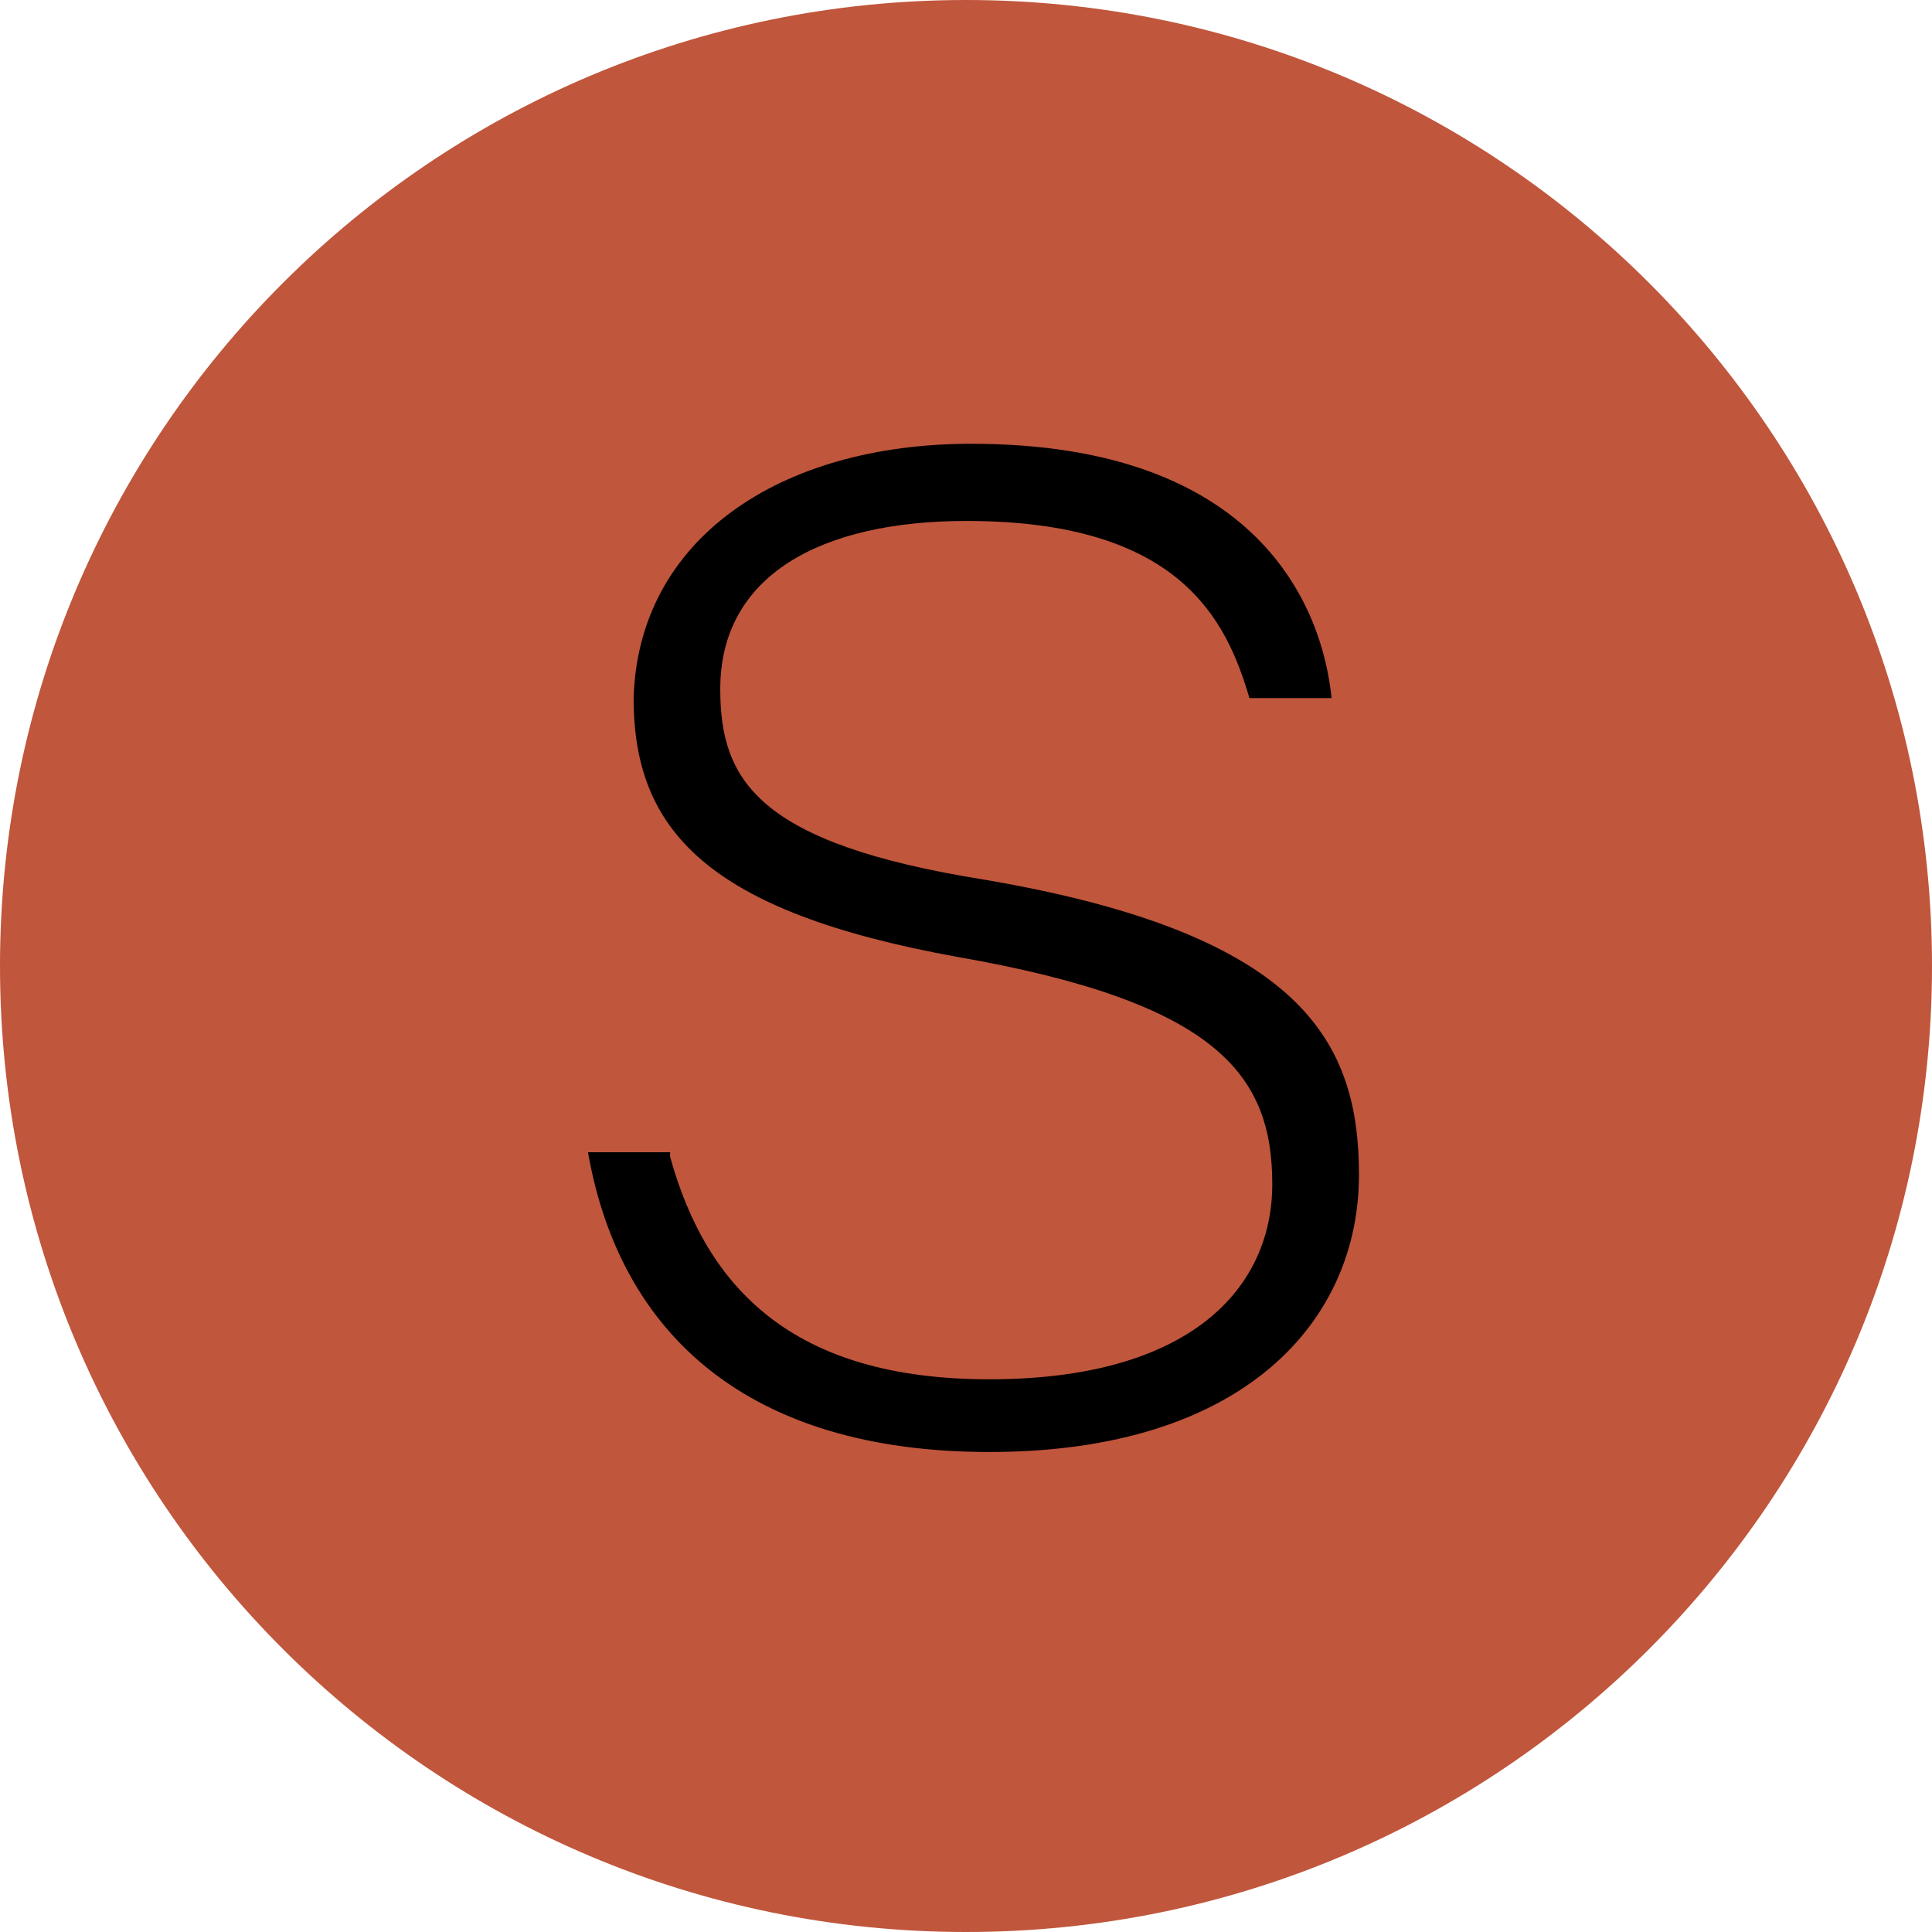 <svg fill="none" xmlns="http://www.w3.org/2000/svg" viewBox="0 0 53 53"><path d="M26.5 53C41.136 53 53 41.136 53 26.5S41.136 0 26.5 0 0 11.864 0 26.5 11.864 53 26.5 53z" fill="#c0563c"/><path d="M18.383 31.734c1.001 3.612 3.379 6.104 8.76 6.104 5.506 0 7.759-2.492 7.759-5.357 0-2.99-1.502-4.983-8.635-6.23-6.883-1.245-8.885-3.488-8.885-7.1.125-4.36 4.004-6.977 9.26-6.977 7.884 0 9.636 4.485 9.887 6.977h-2.253c-.626-2.118-1.877-4.86-7.759-4.86-4.004 0-6.758 1.496-6.758 4.61 0 2.492 1.002 4.236 7.259 5.233 8.76 1.495 10.262 4.485 10.262 8.098 0 3.987-3.129 7.6-10.137 7.6-6.633 0-10.137-3.24-11.013-8.223h2.253v.125z" fill="#000"/></svg>
